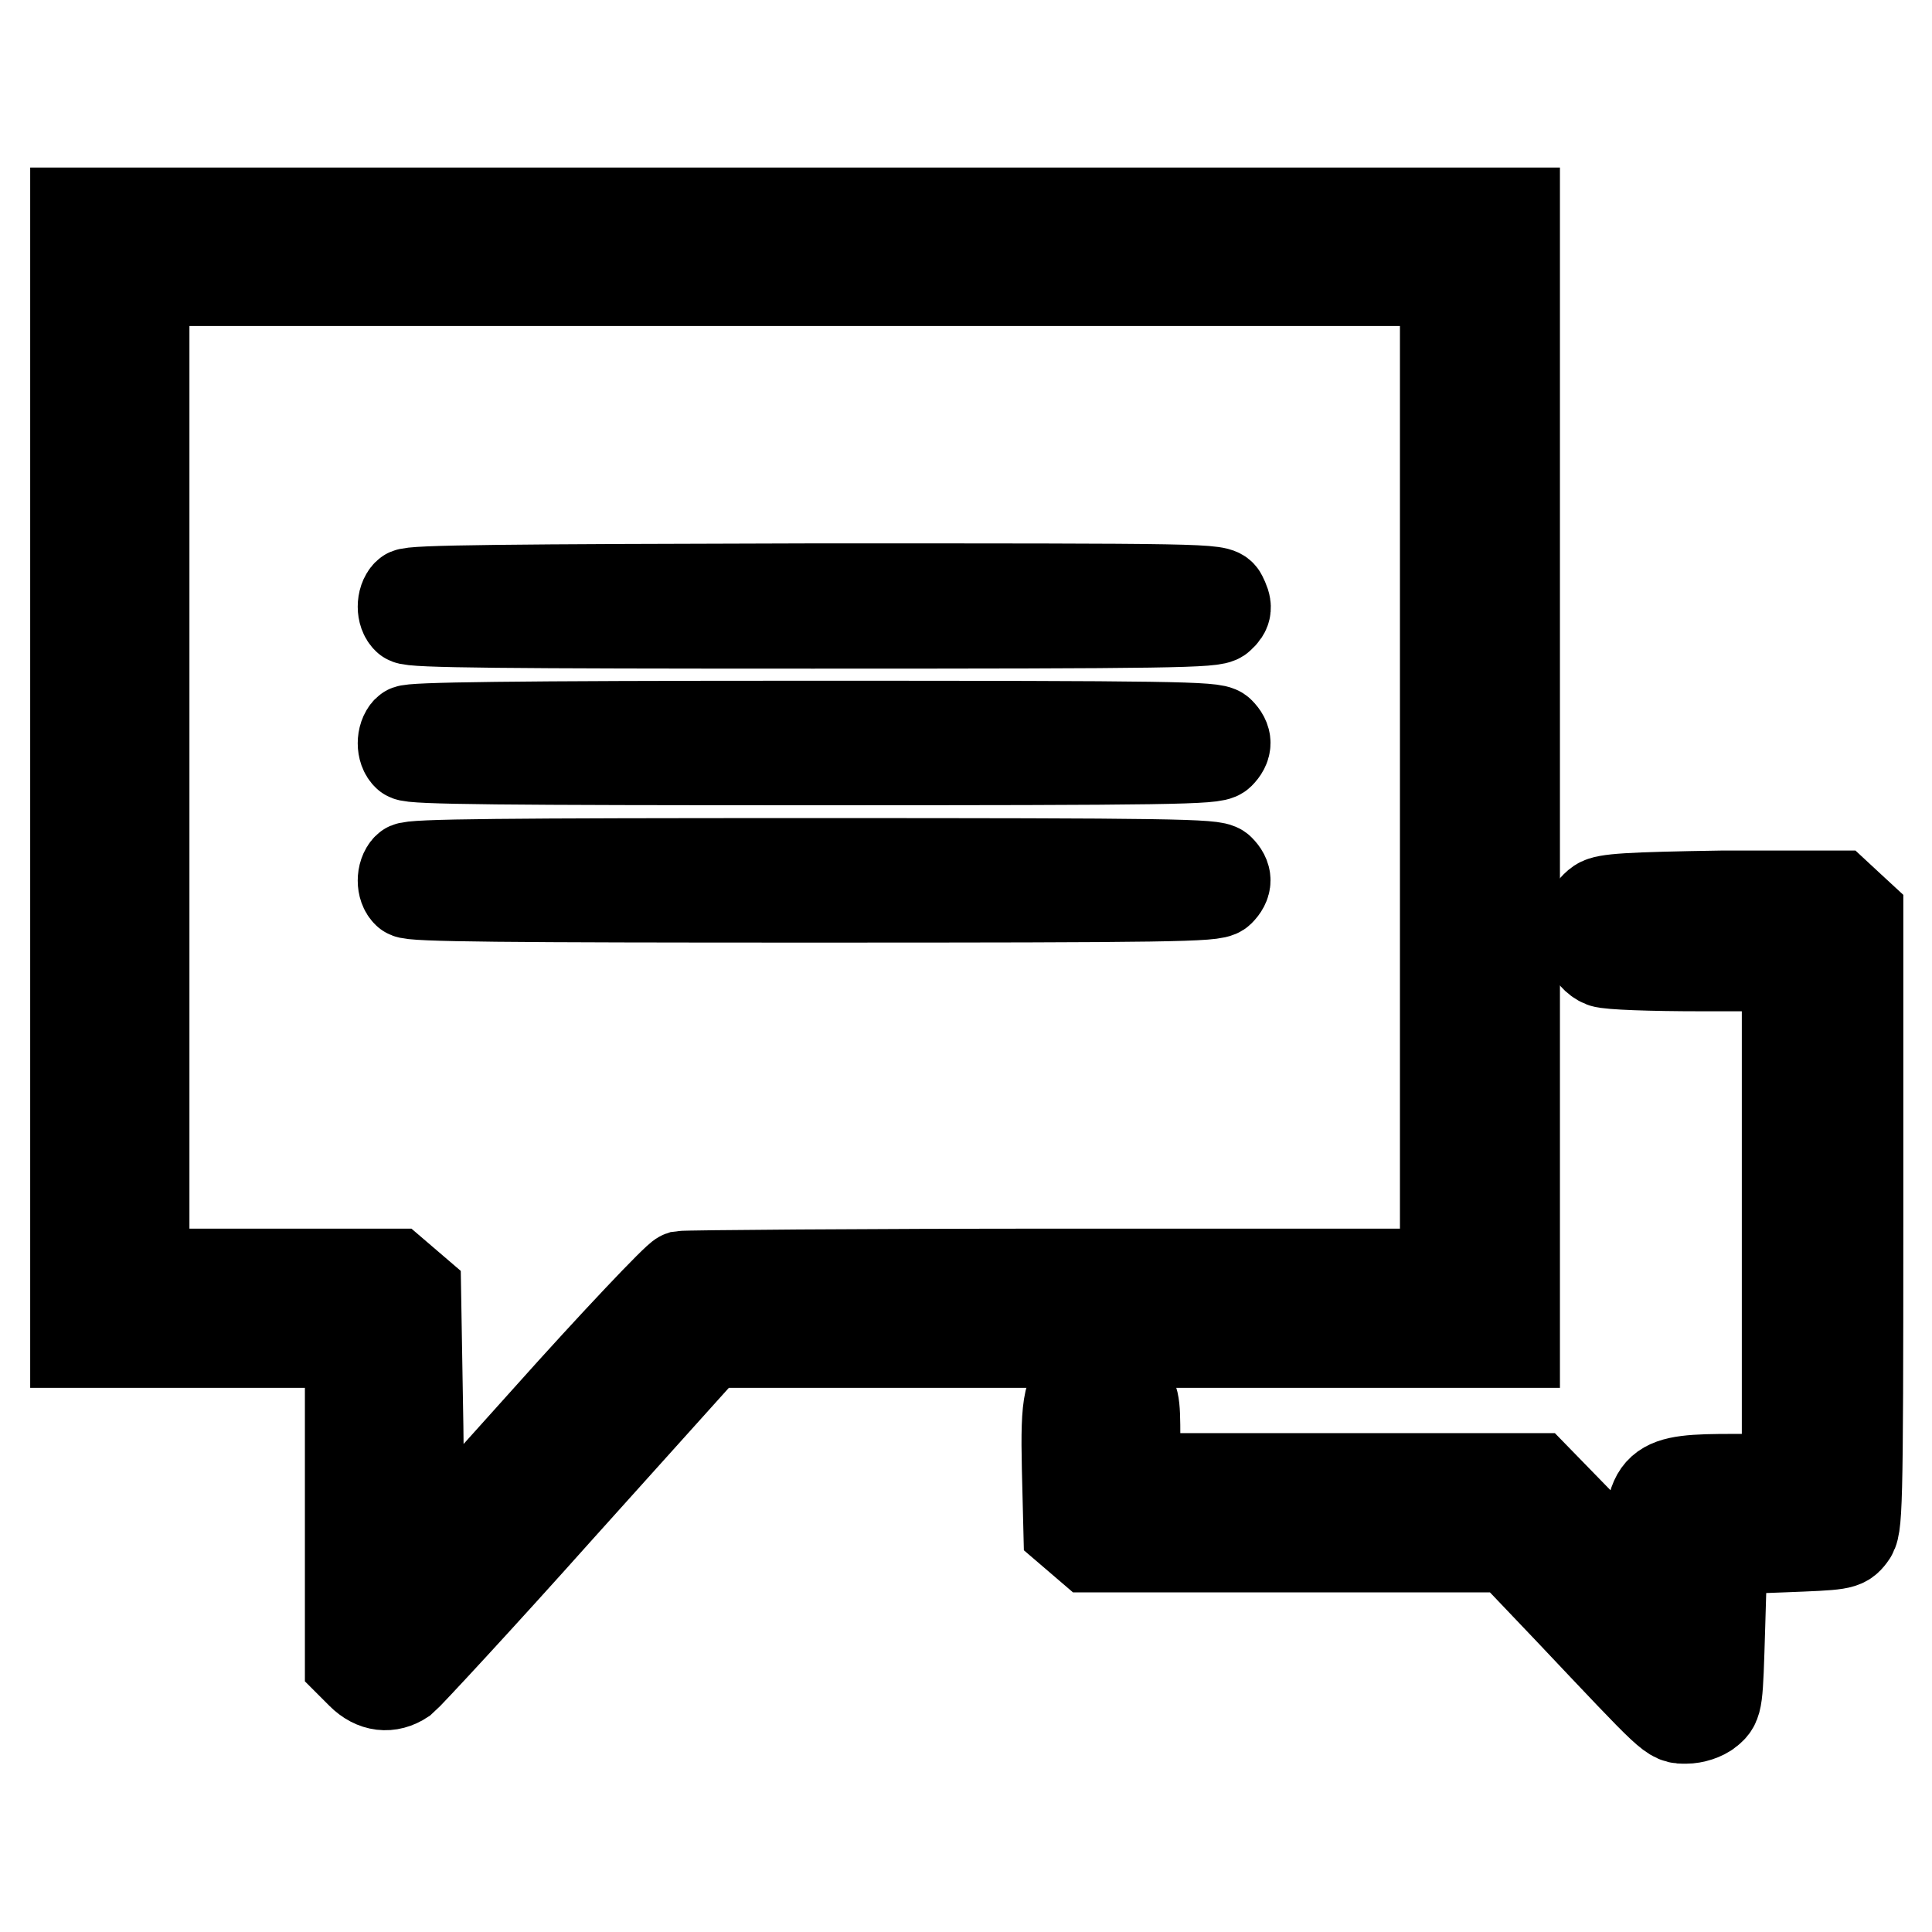 <?xml version="1.0" encoding="utf-8"?>
<!-- Svg Vector Icons : http://www.onlinewebfonts.com/icon -->
<!DOCTYPE svg PUBLIC "-//W3C//DTD SVG 1.1//EN" "http://www.w3.org/Graphics/SVG/1.1/DTD/svg11.dtd">
<svg version="1.1" xmlns="http://www.w3.org/2000/svg" xmlns:xlink="http://www.w3.org/1999/xlink" x="0px" y="0px" viewBox="0 0 256 256" enable-background="new 0 0 256 256" xml:space="preserve">
<g><g><g><path stroke-width="12" fill-opacity="0" stroke="#000000"  d="M10,103v74.9h18.2h18.2v21.2v21.2l1.5,1.5c1.7,1.7,3.7,1.9,5.5,0.7c0.6-0.5,10-10.6,20.8-22.7l19.7-21.9h53.4h53.4V103V28.2h-95.3H10V103z M191.5,103v65.8h-50c-27.5,0-50.6,0.2-51.2,0.3c-0.6,0.2-8.7,8.7-17.9,19l-16.8,18.7L55.4,189l-0.3-17.8l-1.4-1.2l-1.4-1.2H35.7H19.1V103V37.2h86.2h86.2V103z"/><path stroke-width="12" fill-opacity="0" stroke="#000000"  d="M54,78.7c-0.8,0.8-0.8,2.6,0,3.3c0.5,0.5,13.1,0.6,53.7,0.6c47.6,0,53.2-0.1,53.9-0.8c1-0.9,1-1.4,0.3-2.8c-0.5-1-1.7-1-53.9-1C67.1,78.1,54.4,78.2,54,78.7z"/><path stroke-width="12" fill-opacity="0" stroke="#000000"  d="M54,96.8c-0.8,0.8-0.8,2.6,0,3.3c0.5,0.5,13.1,0.6,53.7,0.6c47.6,0,53.2-0.1,53.9-0.8c1-1,1-1.9,0-2.9c-0.7-0.7-6.3-0.8-53.9-0.8C67,96.2,54.4,96.4,54,96.8z"/><path stroke-width="12" fill-opacity="0" stroke="#000000"  d="M54,115c-0.8,0.8-0.8,2.6,0,3.3c0.5,0.5,13.1,0.6,53.7,0.6c47.6,0,53.2-0.1,53.9-0.8c1-1,1-1.9,0-2.9c-0.7-0.7-6.3-0.8-53.9-0.8C67,114.4,54.4,114.5,54,115z"/><path stroke-width="12" fill-opacity="0" stroke="#000000"  d="M211.9,119.7c-0.6,0.4-1.4,1.4-1.7,2.2c-0.8,2,0.4,4.9,2.2,5.6c0.8,0.3,6.5,0.5,12.9,0.5h11.5v34v34h-7.1c-10.5,0-11.1,0.5-11.1,10l-0.1,5.3l-7.5-7.7l-7.5-7.7h-26.6h-26.5v-5.3c0-5.2-0.1-5.3-1.5-6.8c-1.6-1.6-2.7-1.8-4.8-1c-2.5,0.9-2.9,2.8-2.7,11.7l0.2,8.1l1.4,1.2l1.4,1.2h27.7H200l8,8.4c13.9,14.7,13.4,14.3,15.4,14.3c1,0,2.3-0.4,3-1c1.2-1,1.2-1.2,1.5-11.2l0.3-10.2l8-0.3c7.7-0.3,8.1-0.3,9-1.5c0.9-1.1,1-2.6,1-41.8v-40.5l-1.3-1.2l-1.4-1.3h-15.2C215.6,118.9,212.8,119.1,211.9,119.7z"/></g></g></g>
</svg>